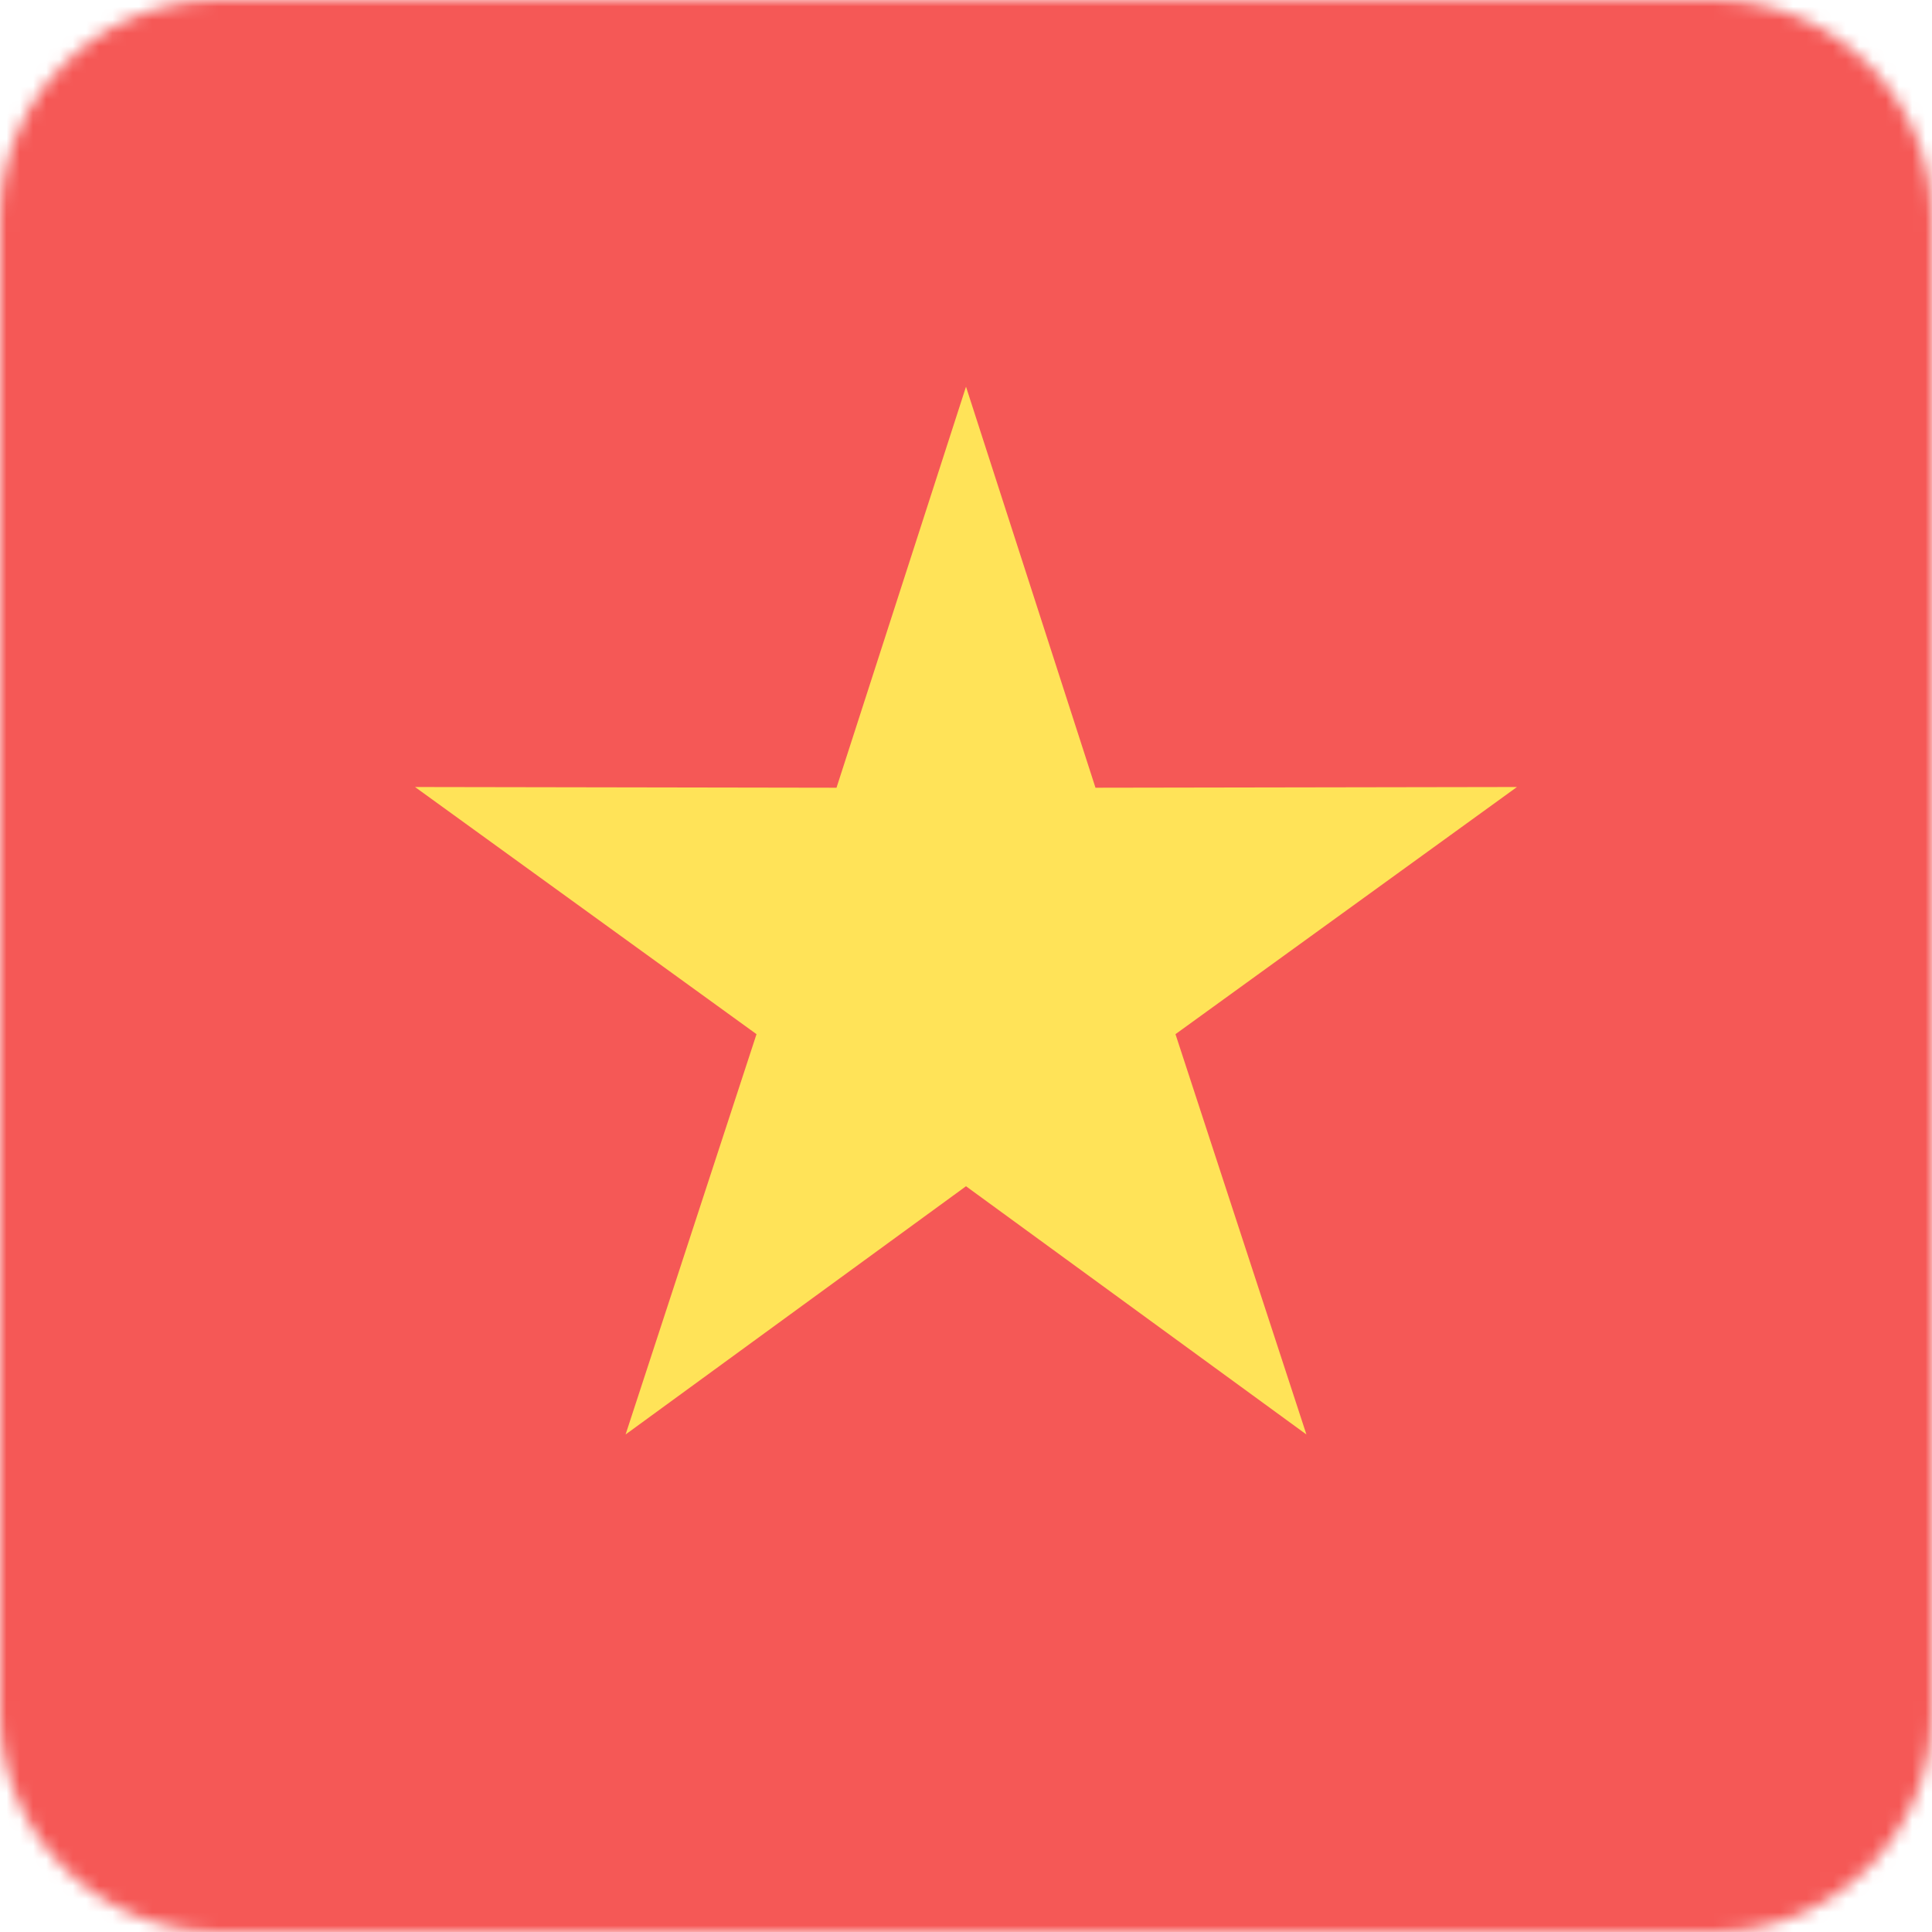 <?xml version="1.0" encoding="UTF-8"?>
<svg xmlns="http://www.w3.org/2000/svg" width="146" height="146" viewBox="0 0 146 146" fill="none">
  <mask id="mask0_2888_6213" style="mask-type:luminance" maskUnits="userSpaceOnUse" x="0" y="0" width="146" height="146">
    <path d="M16.508 0H129.492C138.573 0 146 7.427 146 16.508V129.492C146 138.573 138.573 146 129.492 146H16.508C7.427 146 0 138.573 0 129.492V16.508C0 7.427 7.427 0 16.508 0Z" fill="white"></path>
  </mask>
  <g mask="url(#mask0_2888_6213)">
    <path d="M-36.486 146H182.514V-0H-36.486V146Z" fill="#F55856"></path>
    <path d="M73 29.222L82.785 59.528L114.636 59.474L88.83 78.151L98.725 108.403L73 89.644L47.275 108.403L57.169 78.151L31.363 59.474L63.214 59.528L73 29.222Z" fill="#FFE358"></path>
  </g>
</svg>
